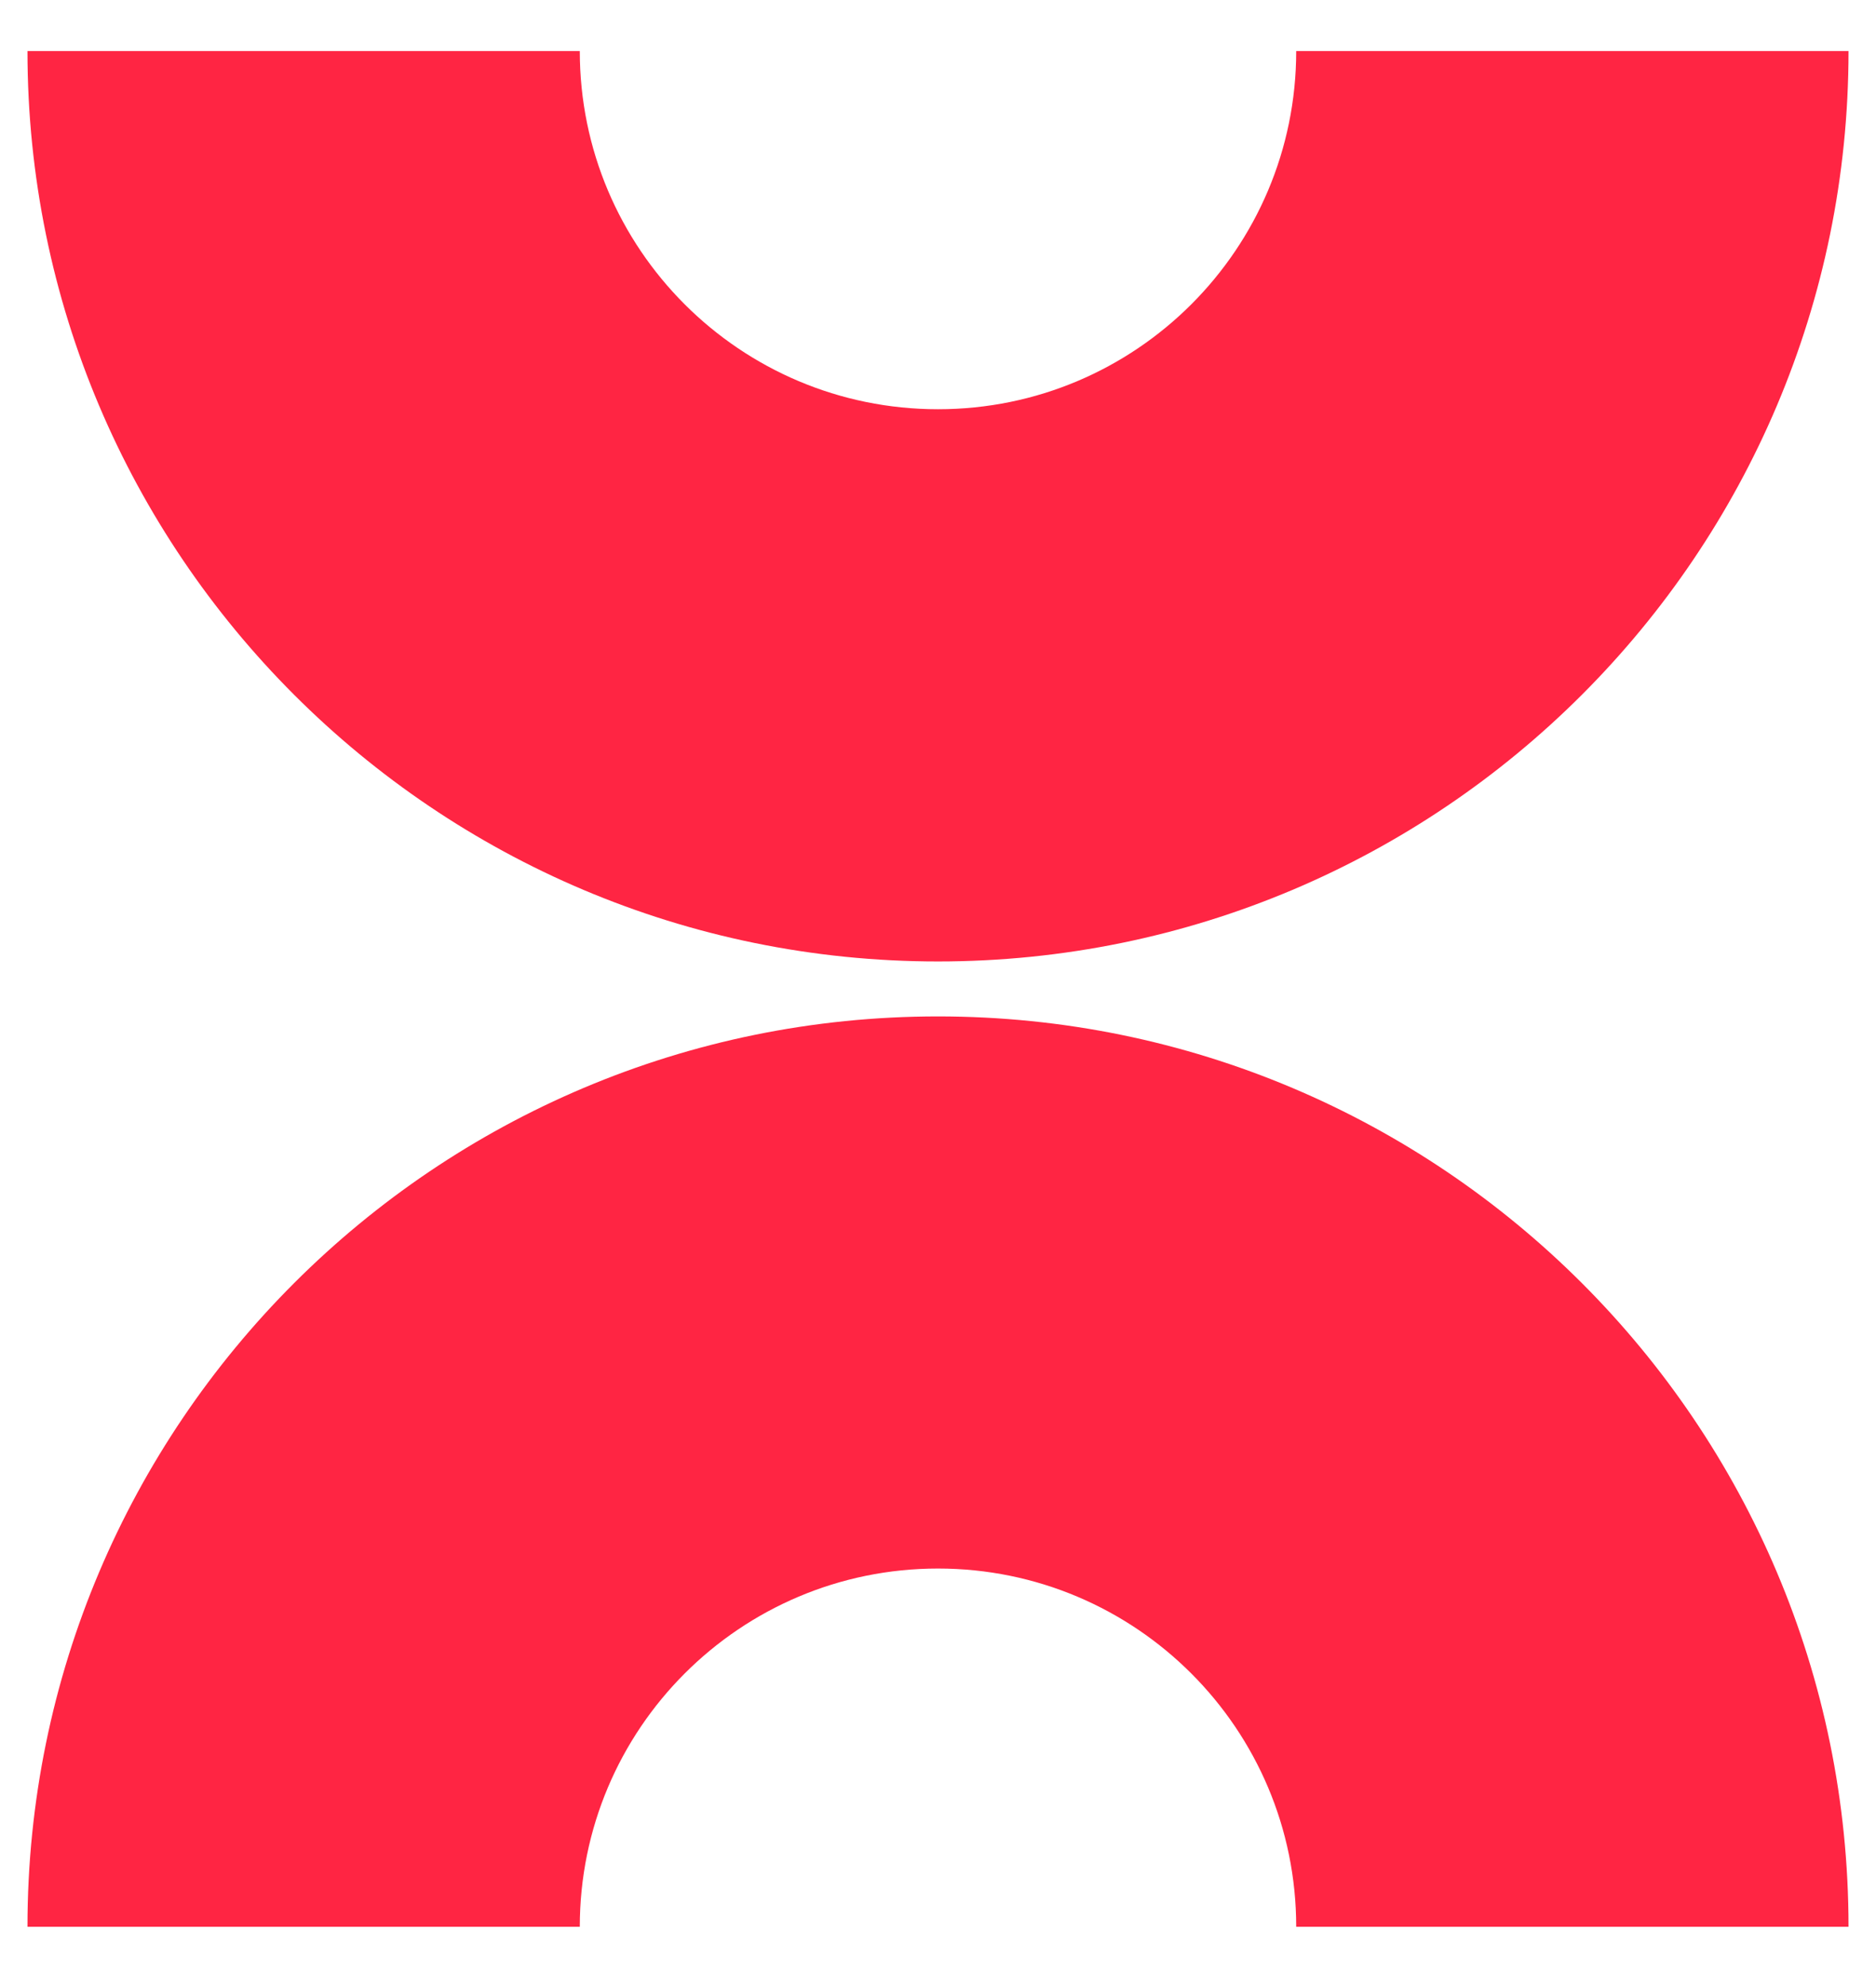 <svg width="17" height="18" viewBox="0 0 17 18" fill="none" xmlns="http://www.w3.org/2000/svg">
<path d="M16.751 0.463C16.751 5.02 13.057 8.714 8.5 8.714C3.943 8.714 0.249 5.02 0.249 0.463H5.254C5.254 2.256 6.707 3.709 8.5 3.709C10.293 3.709 11.746 2.256 11.746 0.463H16.751Z" fill="#FF2543"/>
<path d="M16.751 17.463C16.751 12.906 13.057 9.212 8.5 9.212C3.943 9.212 0.249 12.906 0.249 17.463H5.254C5.254 15.67 6.707 14.216 8.5 14.216C10.293 14.216 11.746 15.67 11.746 17.463H16.751Z" fill="#FF2543"/>
</svg>
